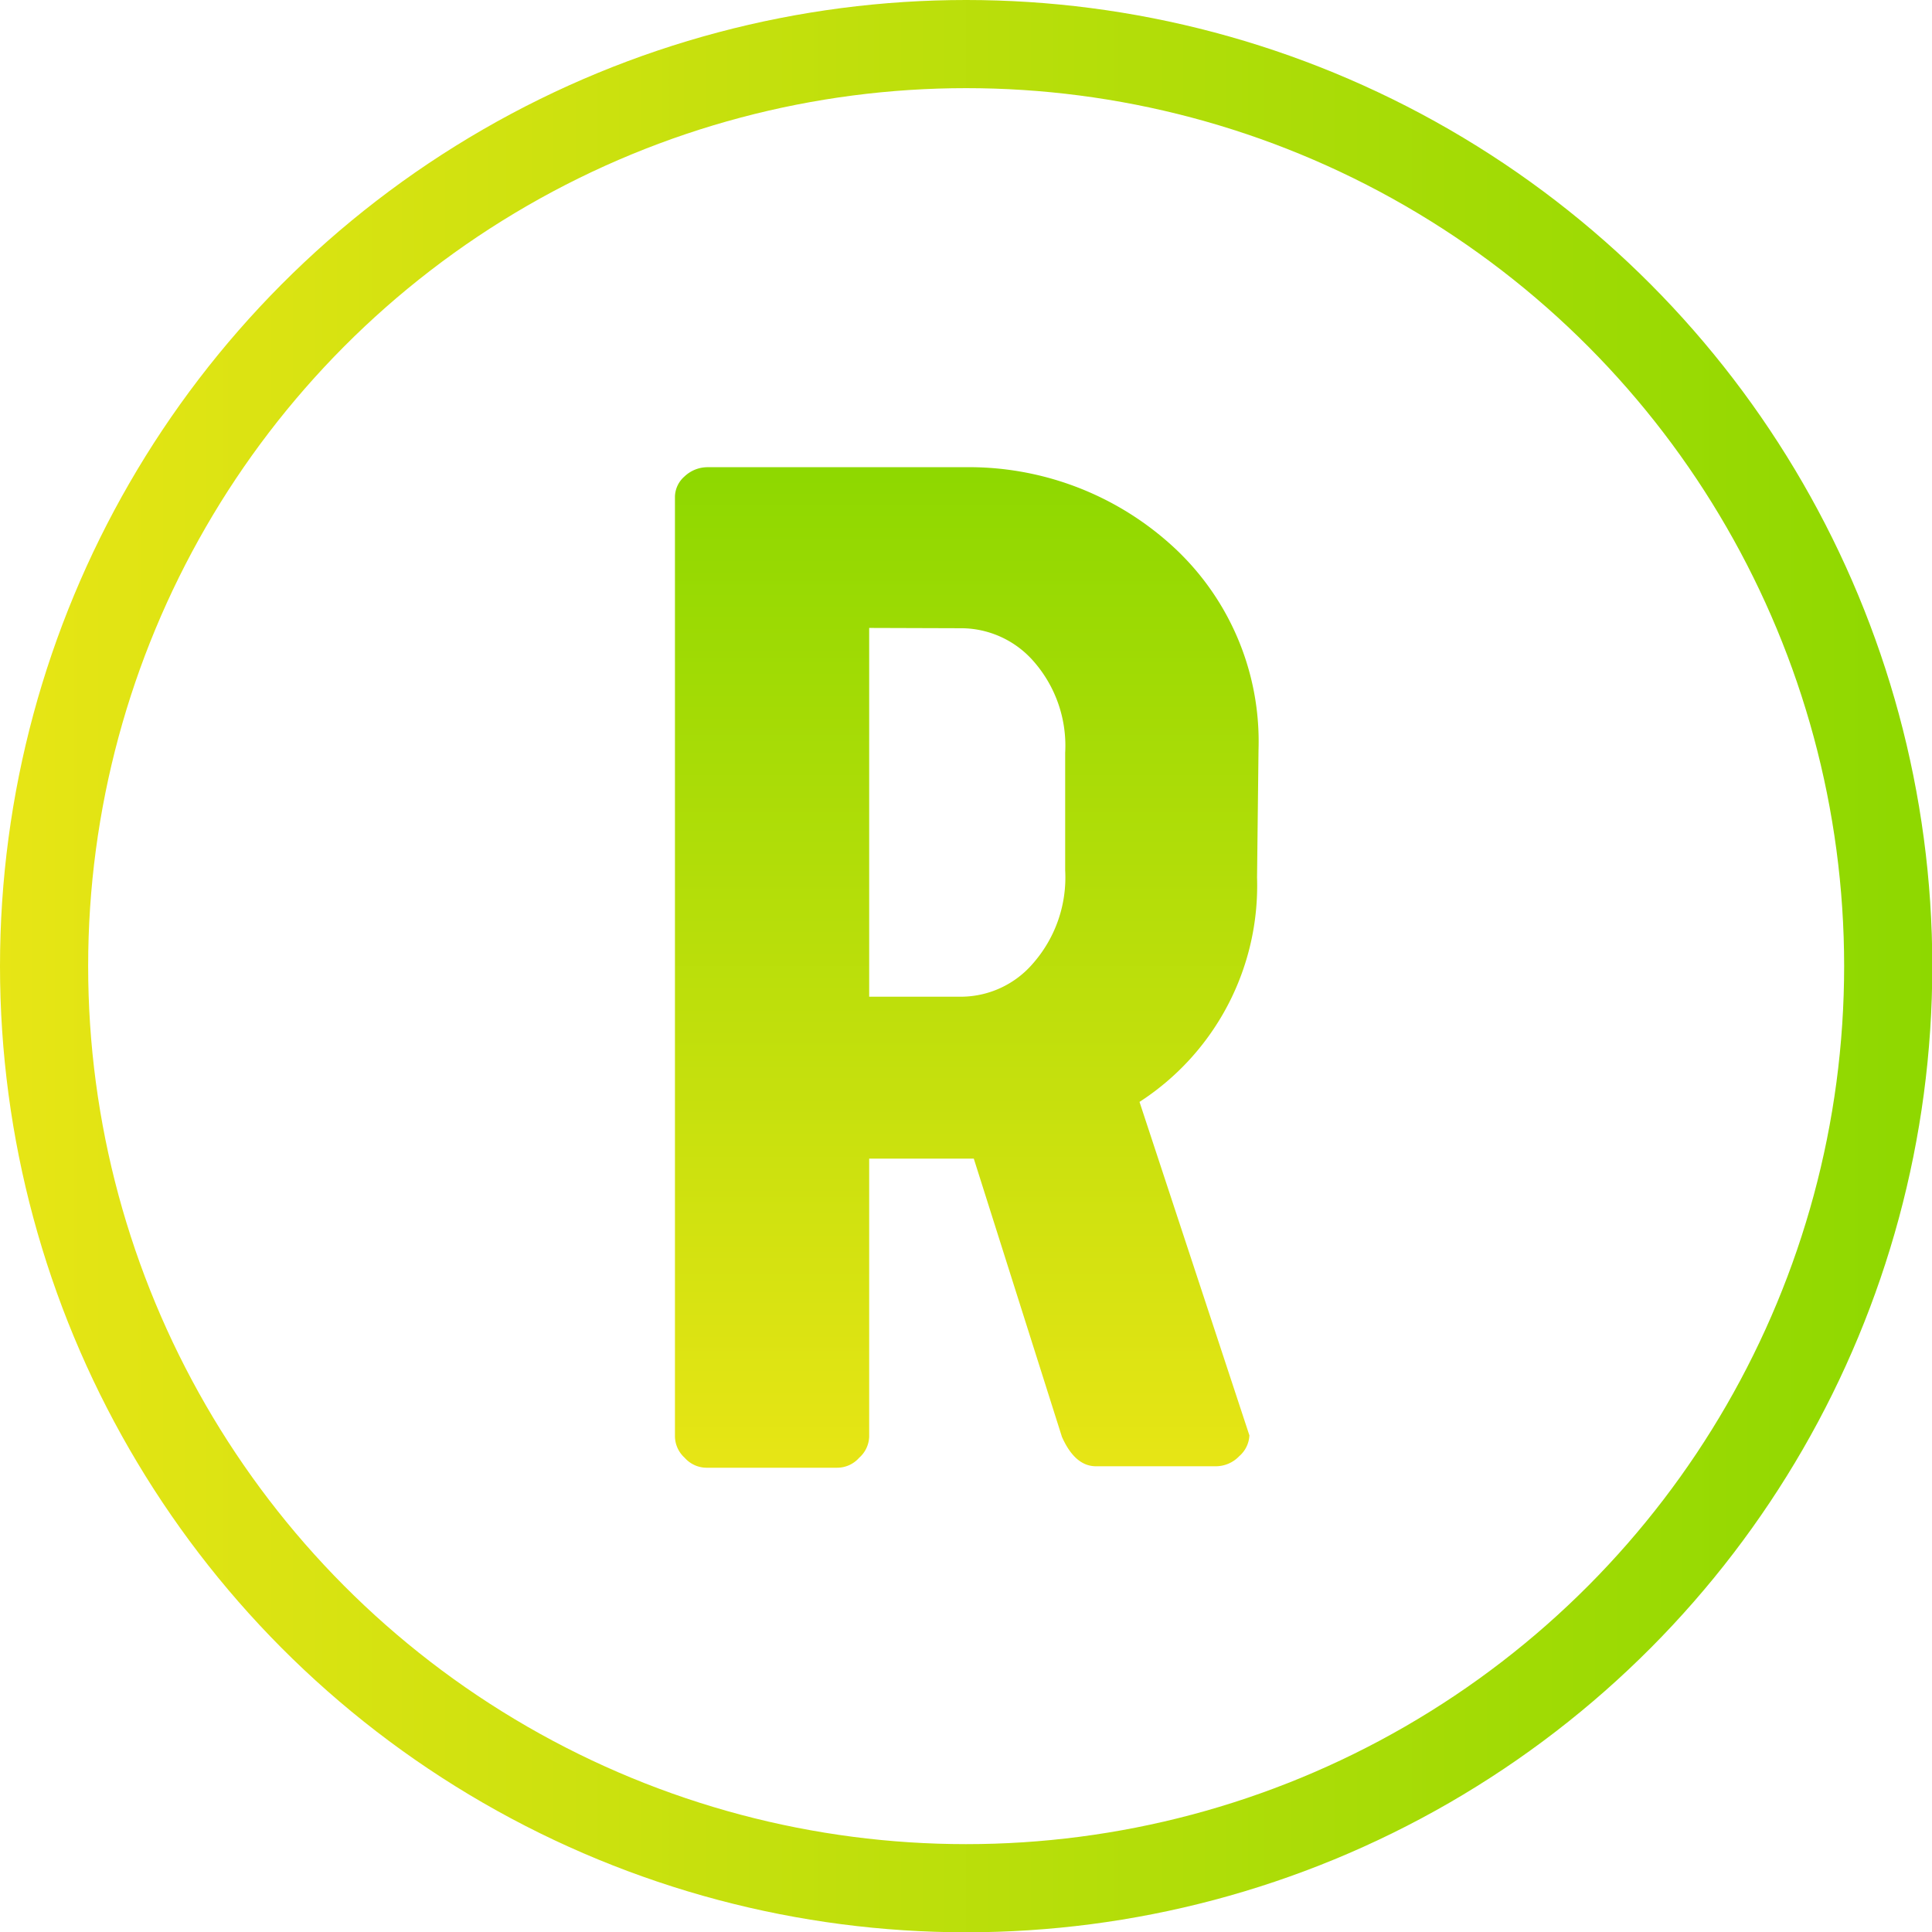 <svg xmlns="http://www.w3.org/2000/svg" xmlns:xlink="http://www.w3.org/1999/xlink" viewBox="0 0 65.75 65.75"><defs><style>.cls-1{fill:url(#Gradiente_sem_nome_15);}.cls-2{fill:none;stroke-linecap:round;stroke-linejoin:round;stroke-width:3px;stroke:url(#Gradiente_sem_nome_15-2);}</style><linearGradient id="Gradiente_sem_nome_15" x1="32.88" y1="49.9" x2="32.88" y2="15.85" gradientUnits="userSpaceOnUse"><stop offset="0" stop-color="#e7e515"/><stop offset="1" stop-color="#8ed800"/></linearGradient><linearGradient id="Gradiente_sem_nome_15-2" x1="0" y1="32.88" x2="65.75" y2="32.88" xlink:href="#Gradiente_sem_nome_15"/></defs><title>icon-8</title><g id="Camada_2" data-name="Camada 2"><g id="Camada_1-2" data-name="Camada 1"><path class="cls-1" d="M42.78,29.86a8.76,8.76,0,0,1-4,7.64l3.74,11.35a1,1,0,0,1-.35.71,1.1,1.1,0,0,1-.81.34H37.3c-.49,0-.87-.35-1.16-1l-3-9.47H29.58v9.47a1,1,0,0,1-.34.71,1,1,0,0,1-.76.34H24.07a1,1,0,0,1-.77-.34,1,1,0,0,1-.33-.71v-32a.94.94,0,0,1,.33-.69,1.14,1.14,0,0,1,.77-.31h8.76a10.27,10.27,0,0,1,7,2.62,9,9,0,0,1,3,7Zm-13.2-8.49V33.92h3.15a3.24,3.24,0,0,0,2.44-1.15,4.43,4.43,0,0,0,1.08-3.15v-4a4.35,4.35,0,0,0-1.08-3.12,3.28,3.28,0,0,0-2.44-1.12Z"/><circle class="cls-2" cx="32.88" cy="32.88" r="31.38"/></g></g></svg>